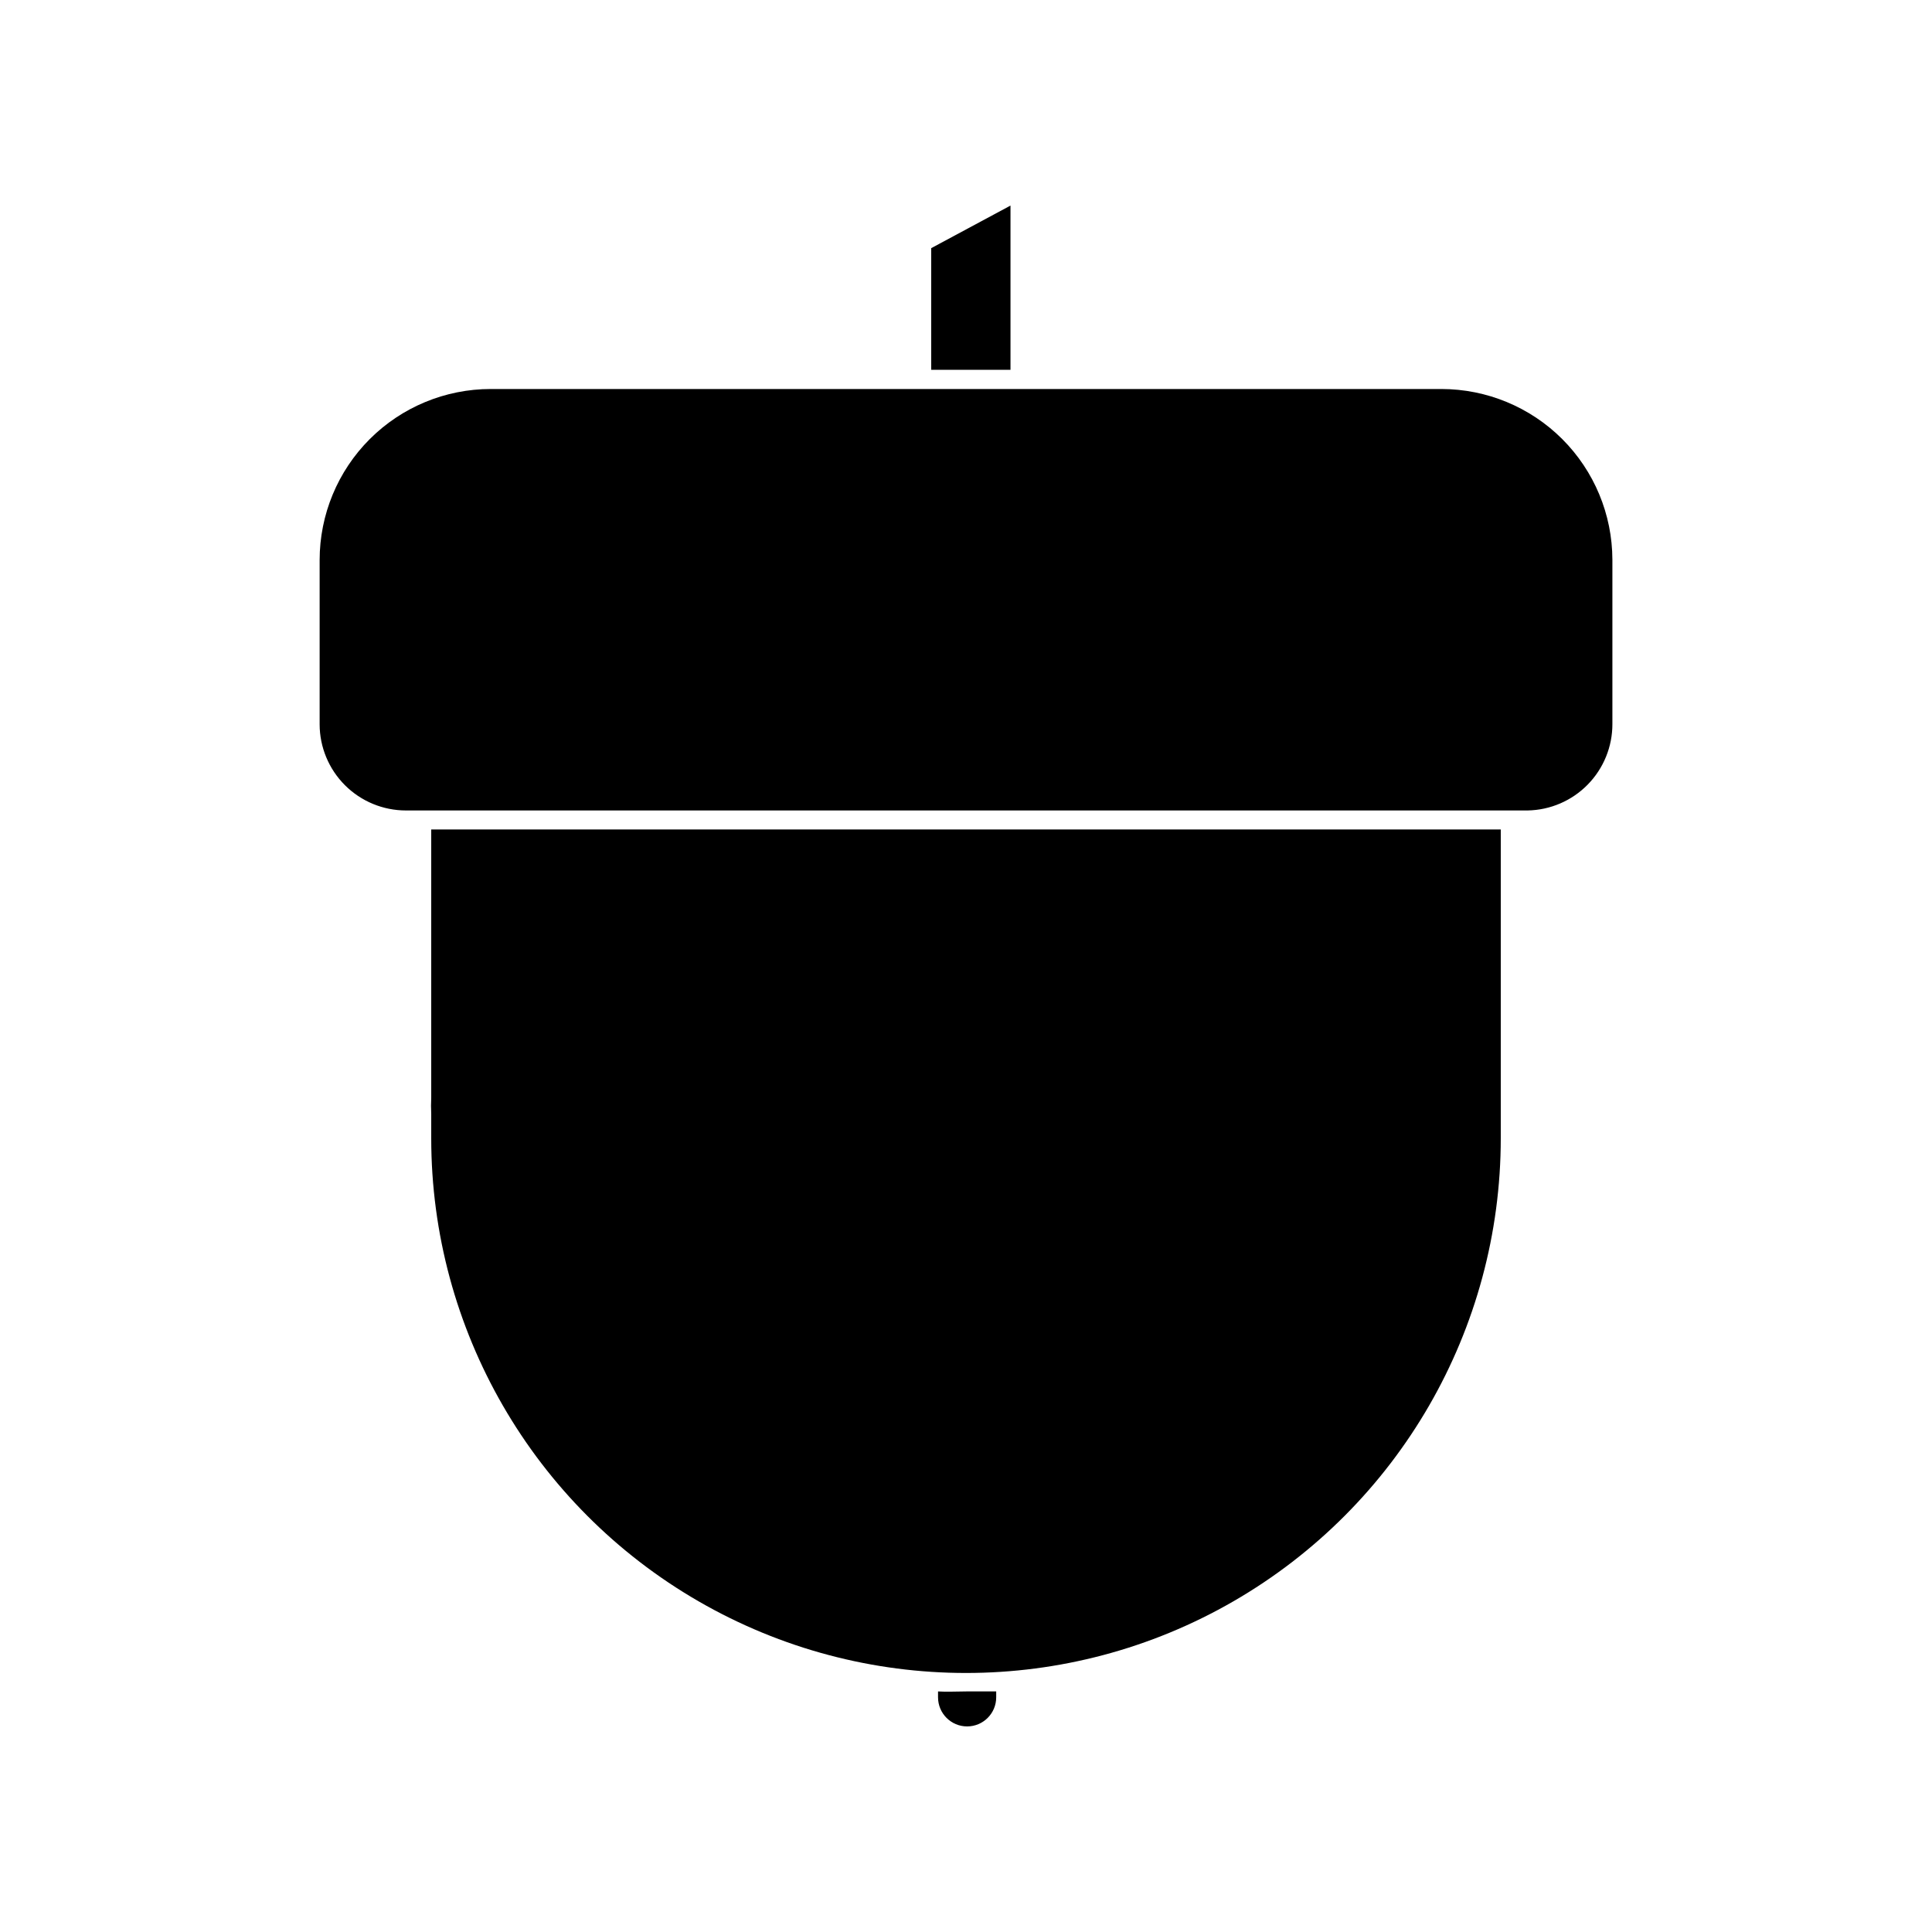 <?xml version="1.0" encoding="UTF-8"?>
<!-- Uploaded to: ICON Repo, www.iconrepo.com, Generator: ICON Repo Mixer Tools -->
<svg fill="#000000" width="800px" height="800px" version="1.1" viewBox="144 144 512 512" xmlns="http://www.w3.org/2000/svg">
 <g>
  <path d="m392.59 592.25v1.562-0.004c0 4.258 3.449 7.711 7.707 7.711 4.258 0 7.707-3.453 7.707-7.711v-1.562h-7.961c-2.668 0.004-5.086 0.152-7.453 0.004z"/>
  <path d="m258.28 363.82v71.09c-0.074 1.426-0.074 2.856 0 4.281v6.449c0 50.633 27.012 97.418 70.859 122.73 43.852 25.316 97.875 25.316 141.72 0s70.859-72.102 70.859-122.73v-6.098-4.637-71.086z"/>
  <path d="m525.95 247.09h-251.9c-12.027 0-23.559 4.777-32.062 13.277-8.504 8.504-13.281 20.039-13.281 32.062v43.531c0.012 6.059 2.43 11.863 6.719 16.141 4.285 4.277 10.098 6.68 16.156 6.68h297.25c6.004-0.105 11.727-2.566 15.93-6.856 4.207-4.289 6.555-10.059 6.539-16.066v-43.527c-0.027-12.008-4.816-23.516-13.316-32-8.5-8.48-20.016-13.242-32.027-13.242z"/>
  <path d="m411.79 198.48-21.012 11.285v32.242h21.012z"/>
 </g>
</svg>